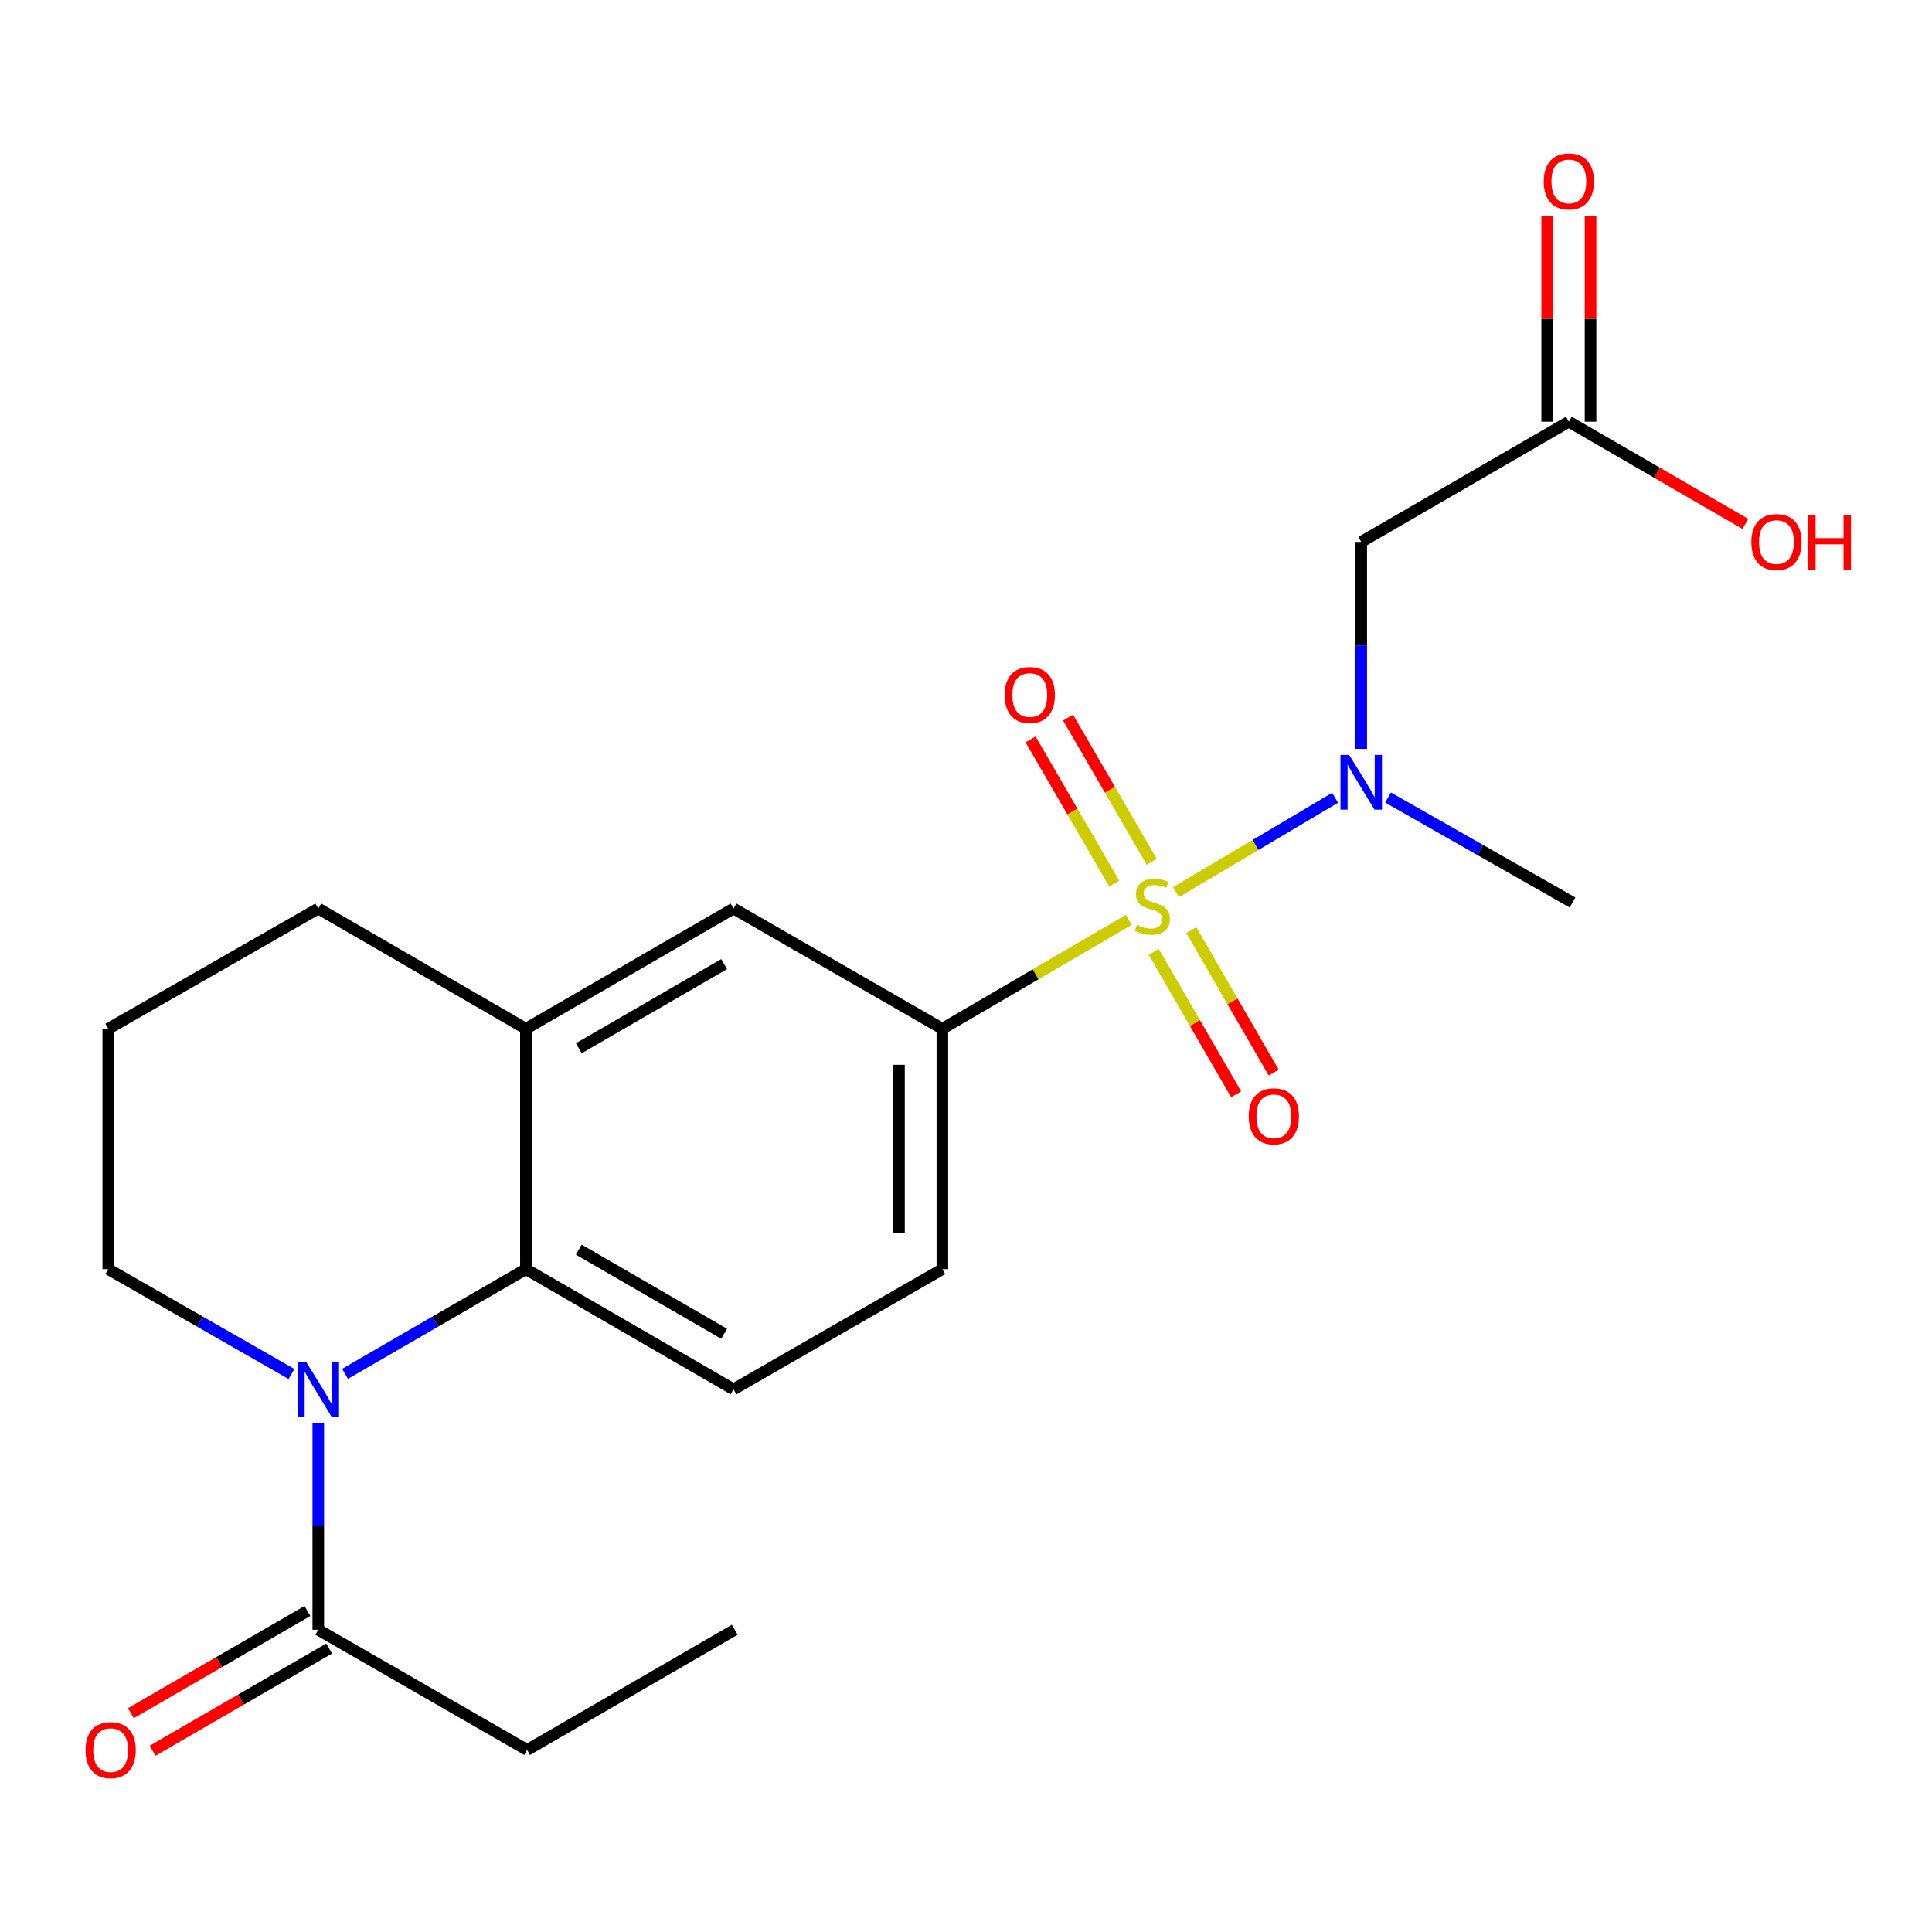 <?xml version='1.0' encoding='iso-8859-1'?>
<svg version='1.1' baseProfile='full'
              xmlns='http://www.w3.org/2000/svg'
                      xmlns:rdkit='http://www.rdkit.org/xml'
                      xmlns:xlink='http://www.w3.org/1999/xlink'
                  xml:space='preserve'
width='1000px' height='1000px' viewBox='0 0 1000 1000'>
<!-- END OF HEADER -->
<rect style='opacity:1.0;fill:#FFFFFF;stroke:none' width='1000' height='1000' x='0' y='0'> </rect>
<path class='bond-1' d='M 608.697,461.763 L 649.871,437.343' style='fill:none;fill-rule:evenodd;stroke:#CCCC00;stroke-width:6px;stroke-linecap:butt;stroke-linejoin:miter;stroke-opacity:1' />
<path class='bond-1' d='M 649.871,437.343 L 691.046,412.923' style='fill:none;fill-rule:evenodd;stroke:#0000FF;stroke-width:6px;stroke-linecap:butt;stroke-linejoin:miter;stroke-opacity:1' />
<path class='bond-3' d='M 584.248,476.149 L 536.007,504.311' style='fill:none;fill-rule:evenodd;stroke:#CCCC00;stroke-width:6px;stroke-linecap:butt;stroke-linejoin:miter;stroke-opacity:1' />
<path class='bond-3' d='M 536.007,504.311 L 487.766,532.473' style='fill:none;fill-rule:evenodd;stroke:#000000;stroke-width:6px;stroke-linecap:butt;stroke-linejoin:miter;stroke-opacity:1' />
<path class='bond-8' d='M 596.156,446.095 L 574.496,408.773' style='fill:none;fill-rule:evenodd;stroke:#CCCC00;stroke-width:6px;stroke-linecap:butt;stroke-linejoin:miter;stroke-opacity:1' />
<path class='bond-8' d='M 574.496,408.773 L 552.835,371.451' style='fill:none;fill-rule:evenodd;stroke:#FF0000;stroke-width:6px;stroke-linecap:butt;stroke-linejoin:miter;stroke-opacity:1' />
<path class='bond-8' d='M 576.735,457.366 L 555.074,420.045' style='fill:none;fill-rule:evenodd;stroke:#CCCC00;stroke-width:6px;stroke-linecap:butt;stroke-linejoin:miter;stroke-opacity:1' />
<path class='bond-8' d='M 555.074,420.045 L 533.413,382.723' style='fill:none;fill-rule:evenodd;stroke:#FF0000;stroke-width:6px;stroke-linecap:butt;stroke-linejoin:miter;stroke-opacity:1' />
<path class='bond-9' d='M 597.175,492.651 L 618.499,529.526' style='fill:none;fill-rule:evenodd;stroke:#CCCC00;stroke-width:6px;stroke-linecap:butt;stroke-linejoin:miter;stroke-opacity:1' />
<path class='bond-9' d='M 618.499,529.526 L 639.822,566.402' style='fill:none;fill-rule:evenodd;stroke:#FF0000;stroke-width:6px;stroke-linecap:butt;stroke-linejoin:miter;stroke-opacity:1' />
<path class='bond-9' d='M 616.614,481.41 L 637.938,518.285' style='fill:none;fill-rule:evenodd;stroke:#CCCC00;stroke-width:6px;stroke-linecap:butt;stroke-linejoin:miter;stroke-opacity:1' />
<path class='bond-9' d='M 637.938,518.285 L 659.262,555.161' style='fill:none;fill-rule:evenodd;stroke:#FF0000;stroke-width:6px;stroke-linecap:butt;stroke-linejoin:miter;stroke-opacity:1' />
<path class='bond-0' d='M 178.589,711.101 L 225.398,684.007' style='fill:none;fill-rule:evenodd;stroke:#0000FF;stroke-width:6px;stroke-linecap:butt;stroke-linejoin:miter;stroke-opacity:1' />
<path class='bond-0' d='M 225.398,684.007 L 272.207,656.913' style='fill:none;fill-rule:evenodd;stroke:#000000;stroke-width:6px;stroke-linecap:butt;stroke-linejoin:miter;stroke-opacity:1' />
<path class='bond-5' d='M 164.745,736.385 L 164.745,789.97' style='fill:none;fill-rule:evenodd;stroke:#0000FF;stroke-width:6px;stroke-linecap:butt;stroke-linejoin:miter;stroke-opacity:1' />
<path class='bond-5' d='M 164.745,789.97 L 164.745,843.554' style='fill:none;fill-rule:evenodd;stroke:#000000;stroke-width:6px;stroke-linecap:butt;stroke-linejoin:miter;stroke-opacity:1' />
<path class='bond-15' d='M 150.874,711.177 L 103.455,684.045' style='fill:none;fill-rule:evenodd;stroke:#0000FF;stroke-width:6px;stroke-linecap:butt;stroke-linejoin:miter;stroke-opacity:1' />
<path class='bond-15' d='M 103.455,684.045 L 56.036,656.913' style='fill:none;fill-rule:evenodd;stroke:#000000;stroke-width:6px;stroke-linecap:butt;stroke-linejoin:miter;stroke-opacity:1' />
<path class='bond-4' d='M 704.572,387.631 L 704.572,334.058' style='fill:none;fill-rule:evenodd;stroke:#0000FF;stroke-width:6px;stroke-linecap:butt;stroke-linejoin:miter;stroke-opacity:1' />
<path class='bond-4' d='M 704.572,334.058 L 704.572,280.486' style='fill:none;fill-rule:evenodd;stroke:#000000;stroke-width:6px;stroke-linecap:butt;stroke-linejoin:miter;stroke-opacity:1' />
<path class='bond-17' d='M 718.458,412.803 L 766.188,439.965' style='fill:none;fill-rule:evenodd;stroke:#0000FF;stroke-width:6px;stroke-linecap:butt;stroke-linejoin:miter;stroke-opacity:1' />
<path class='bond-17' d='M 766.188,439.965 L 813.918,467.127' style='fill:none;fill-rule:evenodd;stroke:#000000;stroke-width:6px;stroke-linecap:butt;stroke-linejoin:miter;stroke-opacity:1' />
<path class='bond-2' d='M 272.207,656.913 L 379.668,719.114' style='fill:none;fill-rule:evenodd;stroke:#000000;stroke-width:6px;stroke-linecap:butt;stroke-linejoin:miter;stroke-opacity:1' />
<path class='bond-2' d='M 299.575,646.809 L 374.798,690.349' style='fill:none;fill-rule:evenodd;stroke:#000000;stroke-width:6px;stroke-linecap:butt;stroke-linejoin:miter;stroke-opacity:1' />
<path class='bond-22' d='M 272.207,656.913 L 272.207,532.473' style='fill:none;fill-rule:evenodd;stroke:#000000;stroke-width:6px;stroke-linecap:butt;stroke-linejoin:miter;stroke-opacity:1' />
<path class='bond-7' d='M 487.766,532.473 L 379.668,470.259' style='fill:none;fill-rule:evenodd;stroke:#000000;stroke-width:6px;stroke-linecap:butt;stroke-linejoin:miter;stroke-opacity:1' />
<path class='bond-12' d='M 487.766,532.473 L 487.766,656.913' style='fill:none;fill-rule:evenodd;stroke:#000000;stroke-width:6px;stroke-linecap:butt;stroke-linejoin:miter;stroke-opacity:1' />
<path class='bond-12' d='M 465.31,551.139 L 465.31,638.247' style='fill:none;fill-rule:evenodd;stroke:#000000;stroke-width:6px;stroke-linecap:butt;stroke-linejoin:miter;stroke-opacity:1' />
<path class='bond-10' d='M 704.572,280.486 L 812.034,218.272' style='fill:none;fill-rule:evenodd;stroke:#000000;stroke-width:6px;stroke-linecap:butt;stroke-linejoin:miter;stroke-opacity:1' />
<path class='bond-13' d='M 159.119,833.838 L 113.435,860.289' style='fill:none;fill-rule:evenodd;stroke:#000000;stroke-width:6px;stroke-linecap:butt;stroke-linejoin:miter;stroke-opacity:1' />
<path class='bond-13' d='M 113.435,860.289 L 67.75,886.74' style='fill:none;fill-rule:evenodd;stroke:#FF0000;stroke-width:6px;stroke-linecap:butt;stroke-linejoin:miter;stroke-opacity:1' />
<path class='bond-13' d='M 170.371,853.271 L 124.686,879.722' style='fill:none;fill-rule:evenodd;stroke:#000000;stroke-width:6px;stroke-linecap:butt;stroke-linejoin:miter;stroke-opacity:1' />
<path class='bond-13' d='M 124.686,879.722 L 79.002,906.173' style='fill:none;fill-rule:evenodd;stroke:#FF0000;stroke-width:6px;stroke-linecap:butt;stroke-linejoin:miter;stroke-opacity:1' />
<path class='bond-19' d='M 164.745,843.554 L 272.843,905.781' style='fill:none;fill-rule:evenodd;stroke:#000000;stroke-width:6px;stroke-linecap:butt;stroke-linejoin:miter;stroke-opacity:1' />
<path class='bond-6' d='M 272.207,532.473 L 379.668,470.259' style='fill:none;fill-rule:evenodd;stroke:#000000;stroke-width:6px;stroke-linecap:butt;stroke-linejoin:miter;stroke-opacity:1' />
<path class='bond-6' d='M 299.577,542.574 L 374.8,499.024' style='fill:none;fill-rule:evenodd;stroke:#000000;stroke-width:6px;stroke-linecap:butt;stroke-linejoin:miter;stroke-opacity:1' />
<path class='bond-18' d='M 272.207,532.473 L 164.745,470.259' style='fill:none;fill-rule:evenodd;stroke:#000000;stroke-width:6px;stroke-linecap:butt;stroke-linejoin:miter;stroke-opacity:1' />
<path class='bond-14' d='M 823.262,218.272 L 823.262,164.981' style='fill:none;fill-rule:evenodd;stroke:#000000;stroke-width:6px;stroke-linecap:butt;stroke-linejoin:miter;stroke-opacity:1' />
<path class='bond-14' d='M 823.262,164.981 L 823.262,111.691' style='fill:none;fill-rule:evenodd;stroke:#FF0000;stroke-width:6px;stroke-linecap:butt;stroke-linejoin:miter;stroke-opacity:1' />
<path class='bond-14' d='M 800.806,218.272 L 800.806,164.981' style='fill:none;fill-rule:evenodd;stroke:#000000;stroke-width:6px;stroke-linecap:butt;stroke-linejoin:miter;stroke-opacity:1' />
<path class='bond-14' d='M 800.806,164.981 L 800.806,111.691' style='fill:none;fill-rule:evenodd;stroke:#FF0000;stroke-width:6px;stroke-linecap:butt;stroke-linejoin:miter;stroke-opacity:1' />
<path class='bond-16' d='M 812.034,218.272 L 857.712,244.717' style='fill:none;fill-rule:evenodd;stroke:#000000;stroke-width:6px;stroke-linecap:butt;stroke-linejoin:miter;stroke-opacity:1' />
<path class='bond-16' d='M 857.712,244.717 L 903.391,271.162' style='fill:none;fill-rule:evenodd;stroke:#FF0000;stroke-width:6px;stroke-linecap:butt;stroke-linejoin:miter;stroke-opacity:1' />
<path class='bond-11' d='M 379.668,719.114 L 487.766,656.913' style='fill:none;fill-rule:evenodd;stroke:#000000;stroke-width:6px;stroke-linecap:butt;stroke-linejoin:miter;stroke-opacity:1' />
<path class='bond-23' d='M 56.036,656.913 L 56.036,532.473' style='fill:none;fill-rule:evenodd;stroke:#000000;stroke-width:6px;stroke-linecap:butt;stroke-linejoin:miter;stroke-opacity:1' />
<path class='bond-20' d='M 164.745,470.259 L 56.036,532.473' style='fill:none;fill-rule:evenodd;stroke:#000000;stroke-width:6px;stroke-linecap:butt;stroke-linejoin:miter;stroke-opacity:1' />
<path class='bond-21' d='M 272.843,905.781 L 380.304,843.554' style='fill:none;fill-rule:evenodd;stroke:#000000;stroke-width:6px;stroke-linecap:butt;stroke-linejoin:miter;stroke-opacity:1' />
<path  class='atom-0' d='M 588.475 478.731
Q 588.795 478.851, 590.115 479.411
Q 591.435 479.971, 592.875 480.331
Q 594.355 480.651, 595.795 480.651
Q 598.475 480.651, 600.035 479.371
Q 601.595 478.051, 601.595 475.771
Q 601.595 474.211, 600.795 473.251
Q 600.035 472.291, 598.835 471.771
Q 597.635 471.251, 595.635 470.651
Q 593.115 469.891, 591.595 469.171
Q 590.115 468.451, 589.035 466.931
Q 587.995 465.411, 587.995 462.851
Q 587.995 459.291, 590.395 457.091
Q 592.835 454.891, 597.635 454.891
Q 600.915 454.891, 604.635 456.451
L 603.715 459.531
Q 600.315 458.131, 597.755 458.131
Q 594.995 458.131, 593.475 459.291
Q 591.955 460.411, 591.995 462.371
Q 591.995 463.891, 592.755 464.811
Q 593.555 465.731, 594.675 466.251
Q 595.835 466.771, 597.755 467.371
Q 600.315 468.171, 601.835 468.971
Q 603.355 469.771, 604.435 471.411
Q 605.555 473.011, 605.555 475.771
Q 605.555 479.691, 602.915 481.811
Q 600.315 483.891, 595.955 483.891
Q 593.435 483.891, 591.515 483.331
Q 589.635 482.811, 587.395 481.891
L 588.475 478.731
' fill='#CCCC00'/>
<path  class='atom-1' d='M 158.485 704.954
L 167.765 719.954
Q 168.685 721.434, 170.165 724.114
Q 171.645 726.794, 171.725 726.954
L 171.725 704.954
L 175.485 704.954
L 175.485 733.274
L 171.605 733.274
L 161.645 716.874
Q 160.485 714.954, 159.245 712.754
Q 158.045 710.554, 157.685 709.874
L 157.685 733.274
L 154.005 733.274
L 154.005 704.954
L 158.485 704.954
' fill='#0000FF'/>
<path  class='atom-2' d='M 698.312 390.741
L 707.592 405.741
Q 708.512 407.221, 709.992 409.901
Q 711.472 412.581, 711.552 412.741
L 711.552 390.741
L 715.312 390.741
L 715.312 419.061
L 711.432 419.061
L 701.472 402.661
Q 700.312 400.741, 699.072 398.541
Q 697.872 396.341, 697.512 395.661
L 697.512 419.061
L 693.832 419.061
L 693.832 390.741
L 698.312 390.741
' fill='#0000FF'/>
<path  class='atom-9' d='M 520.013 359.746
Q 520.013 352.946, 523.373 349.146
Q 526.733 345.346, 533.013 345.346
Q 539.293 345.346, 542.653 349.146
Q 546.013 352.946, 546.013 359.746
Q 546.013 366.626, 542.613 370.546
Q 539.213 374.426, 533.013 374.426
Q 526.773 374.426, 523.373 370.546
Q 520.013 366.666, 520.013 359.746
M 533.013 371.226
Q 537.333 371.226, 539.653 368.346
Q 542.013 365.426, 542.013 359.746
Q 542.013 354.186, 539.653 351.386
Q 537.333 348.546, 533.013 348.546
Q 528.693 348.546, 526.333 351.346
Q 524.013 354.146, 524.013 359.746
Q 524.013 365.466, 526.333 368.346
Q 528.693 371.226, 533.013 371.226
' fill='#FF0000'/>
<path  class='atom-10' d='M 646.337 577.8
Q 646.337 571, 649.697 567.2
Q 653.057 563.4, 659.337 563.4
Q 665.617 563.4, 668.977 567.2
Q 672.337 571, 672.337 577.8
Q 672.337 584.68, 668.937 588.6
Q 665.537 592.48, 659.337 592.48
Q 653.097 592.48, 649.697 588.6
Q 646.337 584.72, 646.337 577.8
M 659.337 589.28
Q 663.657 589.28, 665.977 586.4
Q 668.337 583.48, 668.337 577.8
Q 668.337 572.24, 665.977 569.44
Q 663.657 566.6, 659.337 566.6
Q 655.017 566.6, 652.657 569.4
Q 650.337 572.2, 650.337 577.8
Q 650.337 583.52, 652.657 586.4
Q 655.017 589.28, 659.337 589.28
' fill='#FF0000'/>
<path  class='atom-14' d='M 44.271 905.861
Q 44.271 899.061, 47.631 895.261
Q 50.991 891.461, 57.271 891.461
Q 63.551 891.461, 66.911 895.261
Q 70.271 899.061, 70.271 905.861
Q 70.271 912.741, 66.871 916.661
Q 63.471 920.541, 57.271 920.541
Q 51.031 920.541, 47.631 916.661
Q 44.271 912.781, 44.271 905.861
M 57.271 917.341
Q 61.591 917.341, 63.911 914.461
Q 66.271 911.541, 66.271 905.861
Q 66.271 900.301, 63.911 897.501
Q 61.591 894.661, 57.271 894.661
Q 52.951 894.661, 50.591 897.461
Q 48.271 900.261, 48.271 905.861
Q 48.271 911.581, 50.591 914.461
Q 52.951 917.341, 57.271 917.341
' fill='#FF0000'/>
<path  class='atom-15' d='M 799.034 93.899
Q 799.034 87.099, 802.394 83.299
Q 805.754 79.499, 812.034 79.499
Q 818.314 79.499, 821.674 83.299
Q 825.034 87.099, 825.034 93.899
Q 825.034 100.779, 821.634 104.699
Q 818.234 108.579, 812.034 108.579
Q 805.794 108.579, 802.394 104.699
Q 799.034 100.819, 799.034 93.899
M 812.034 105.379
Q 816.354 105.379, 818.674 102.499
Q 821.034 99.579, 821.034 93.899
Q 821.034 88.339, 818.674 85.539
Q 816.354 82.699, 812.034 82.699
Q 807.714 82.699, 805.354 85.499
Q 803.034 88.299, 803.034 93.899
Q 803.034 99.619, 805.354 102.499
Q 807.714 105.379, 812.034 105.379
' fill='#FF0000'/>
<path  class='atom-17' d='M 906.495 280.566
Q 906.495 273.766, 909.855 269.966
Q 913.215 266.166, 919.495 266.166
Q 925.775 266.166, 929.135 269.966
Q 932.495 273.766, 932.495 280.566
Q 932.495 287.446, 929.095 291.366
Q 925.695 295.246, 919.495 295.246
Q 913.255 295.246, 909.855 291.366
Q 906.495 287.486, 906.495 280.566
M 919.495 292.046
Q 923.815 292.046, 926.135 289.166
Q 928.495 286.246, 928.495 280.566
Q 928.495 275.006, 926.135 272.206
Q 923.815 269.366, 919.495 269.366
Q 915.175 269.366, 912.815 272.166
Q 910.495 274.966, 910.495 280.566
Q 910.495 286.286, 912.815 289.166
Q 915.175 292.046, 919.495 292.046
' fill='#FF0000'/>
<path  class='atom-17' d='M 935.895 266.486
L 939.735 266.486
L 939.735 278.526
L 954.215 278.526
L 954.215 266.486
L 958.055 266.486
L 958.055 294.806
L 954.215 294.806
L 954.215 281.726
L 939.735 281.726
L 939.735 294.806
L 935.895 294.806
L 935.895 266.486
' fill='#FF0000'/>
</svg>
